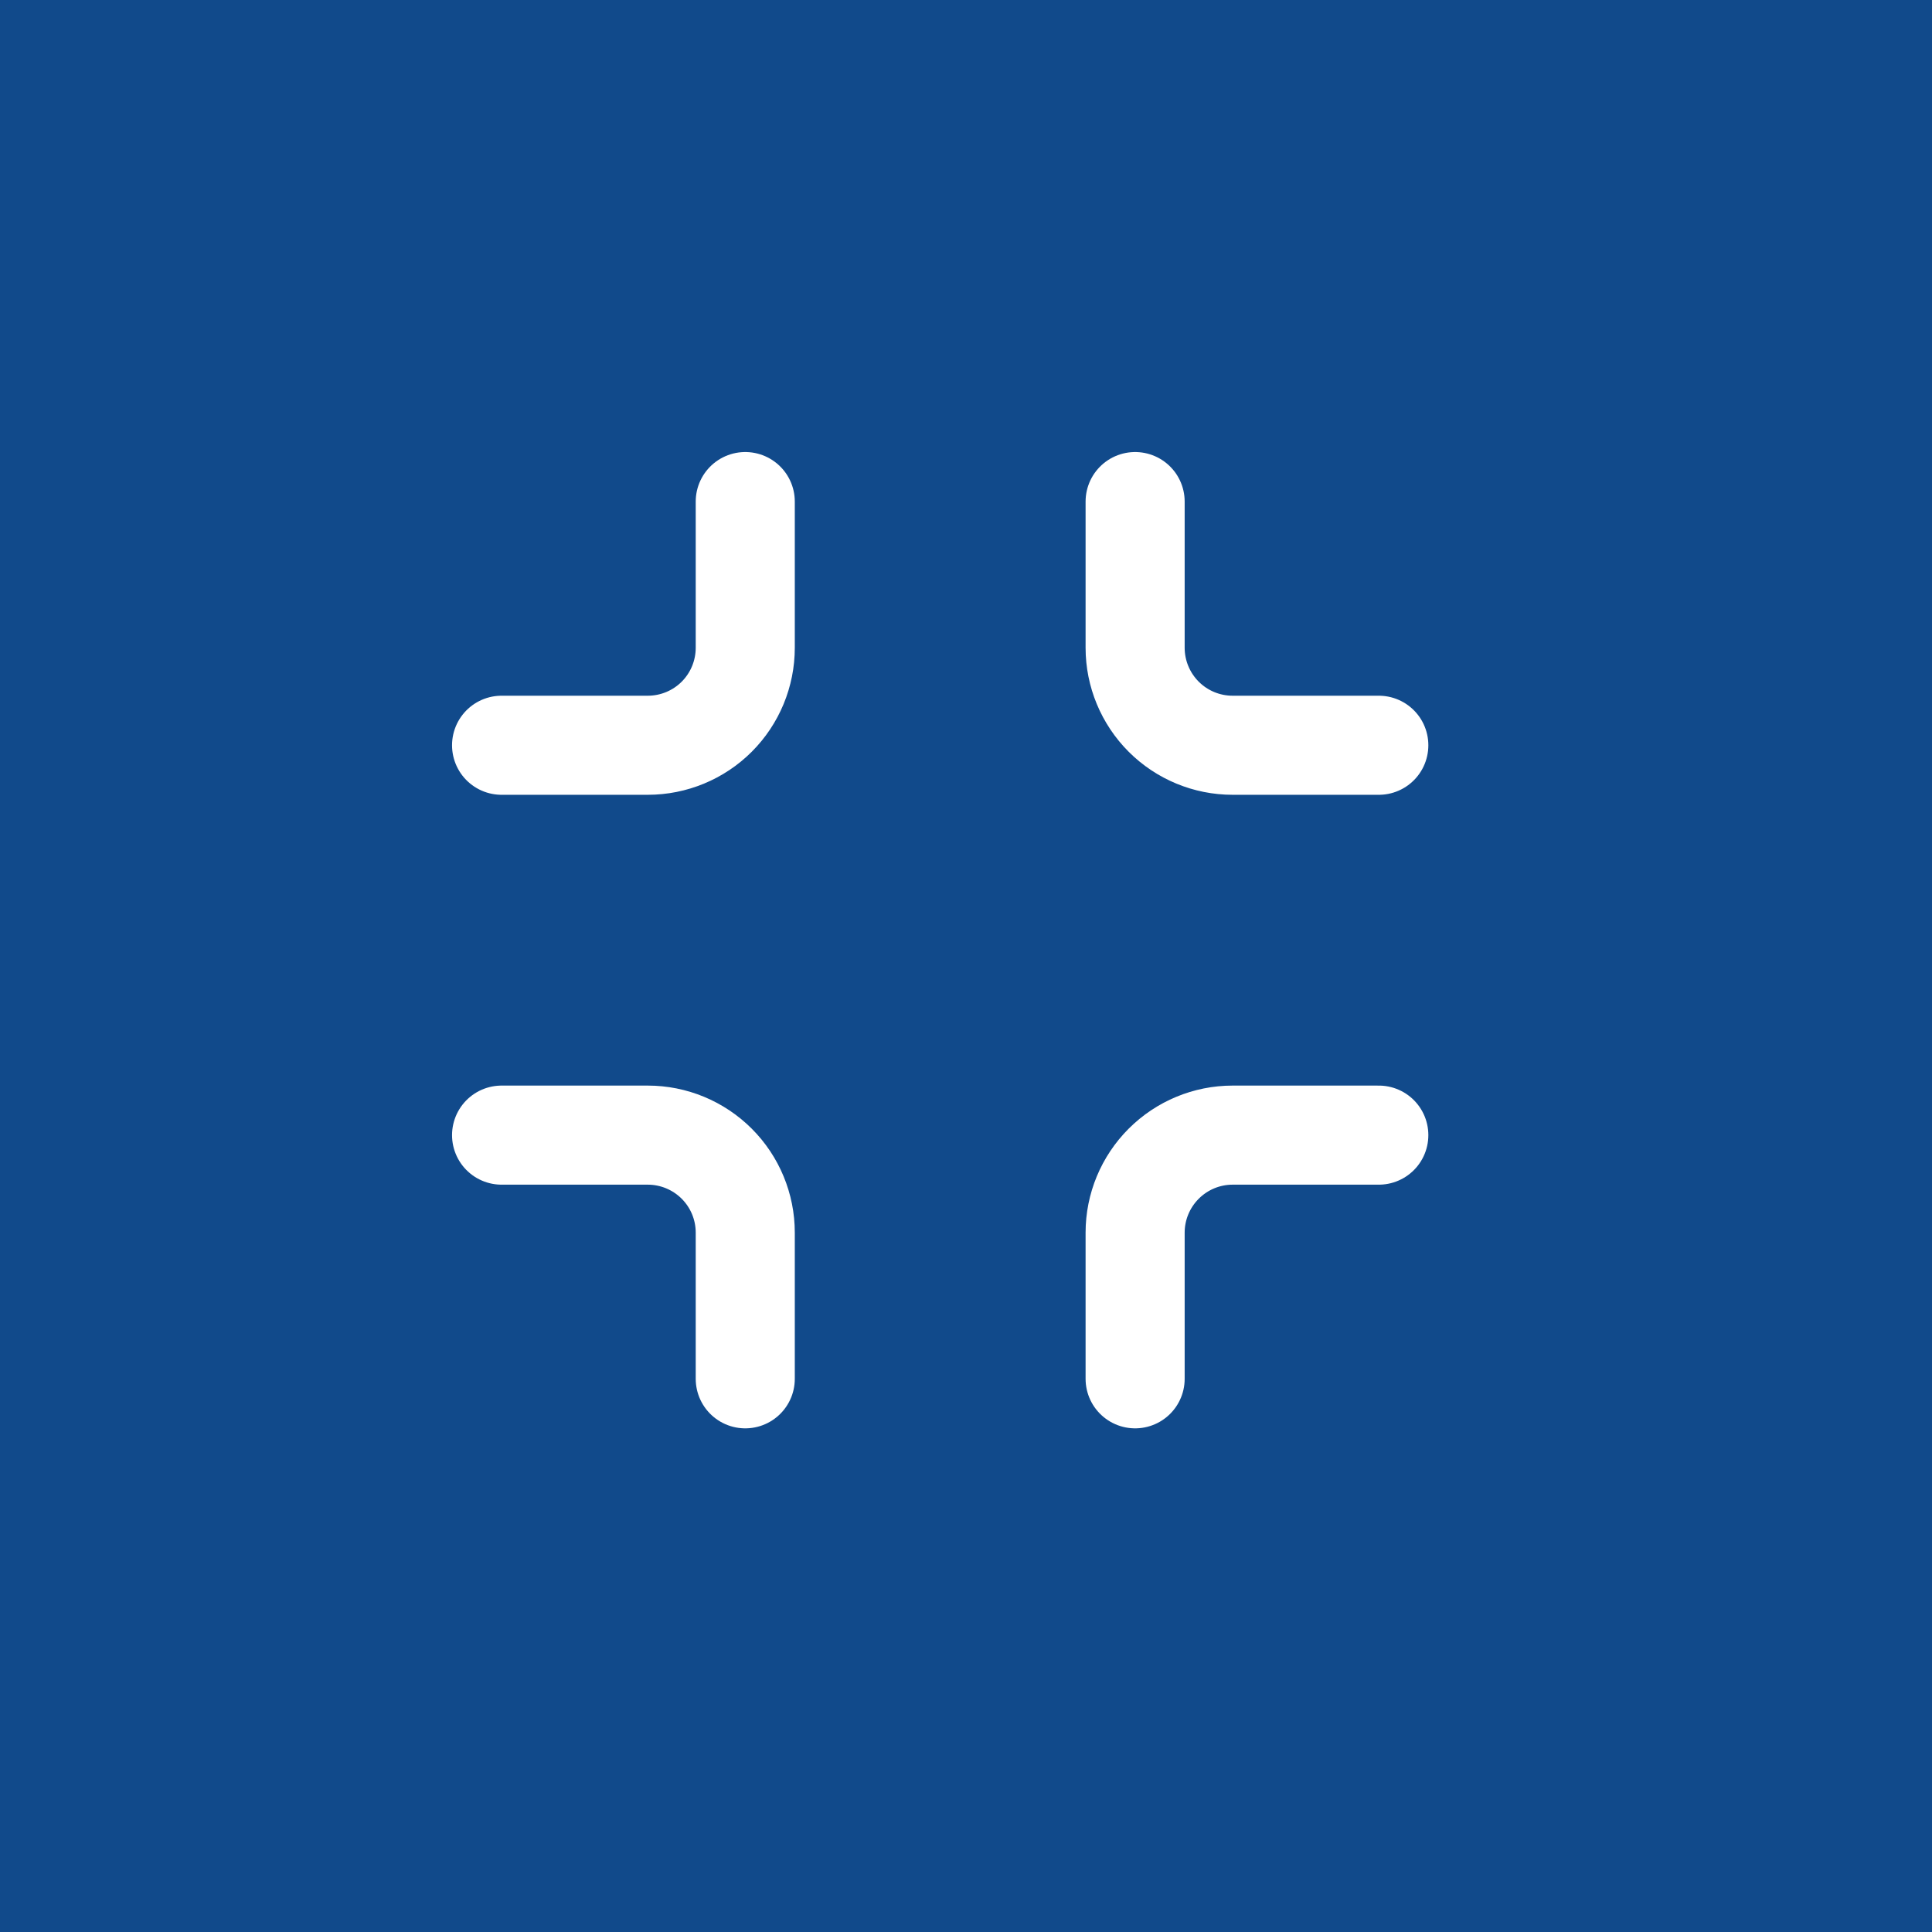 <?xml version="1.0" encoding="UTF-8"?> <svg xmlns="http://www.w3.org/2000/svg" width="39" height="39" viewBox="0 0 39 39" fill="none"><rect width="39" height="39" fill="#114A8B"></rect><path d="M15.044 10.125V13.076C15.044 13.598 14.837 14.099 14.468 14.468C14.099 14.837 13.598 15.044 13.076 15.044H10.125M27.833 15.044H24.882C24.36 15.044 23.86 14.837 23.491 14.468C23.122 14.099 22.914 13.598 22.914 13.076V10.125M22.914 27.833V24.882C22.914 24.36 23.122 23.86 23.491 23.491C23.86 23.122 24.36 22.914 24.882 22.914H27.833M10.125 22.914H13.076C13.598 22.914 14.099 23.122 14.468 23.491C14.837 23.86 15.044 24.36 15.044 24.882V27.833" stroke="white" stroke-width="2" stroke-linecap="round" stroke-linejoin="round"></path></svg> 